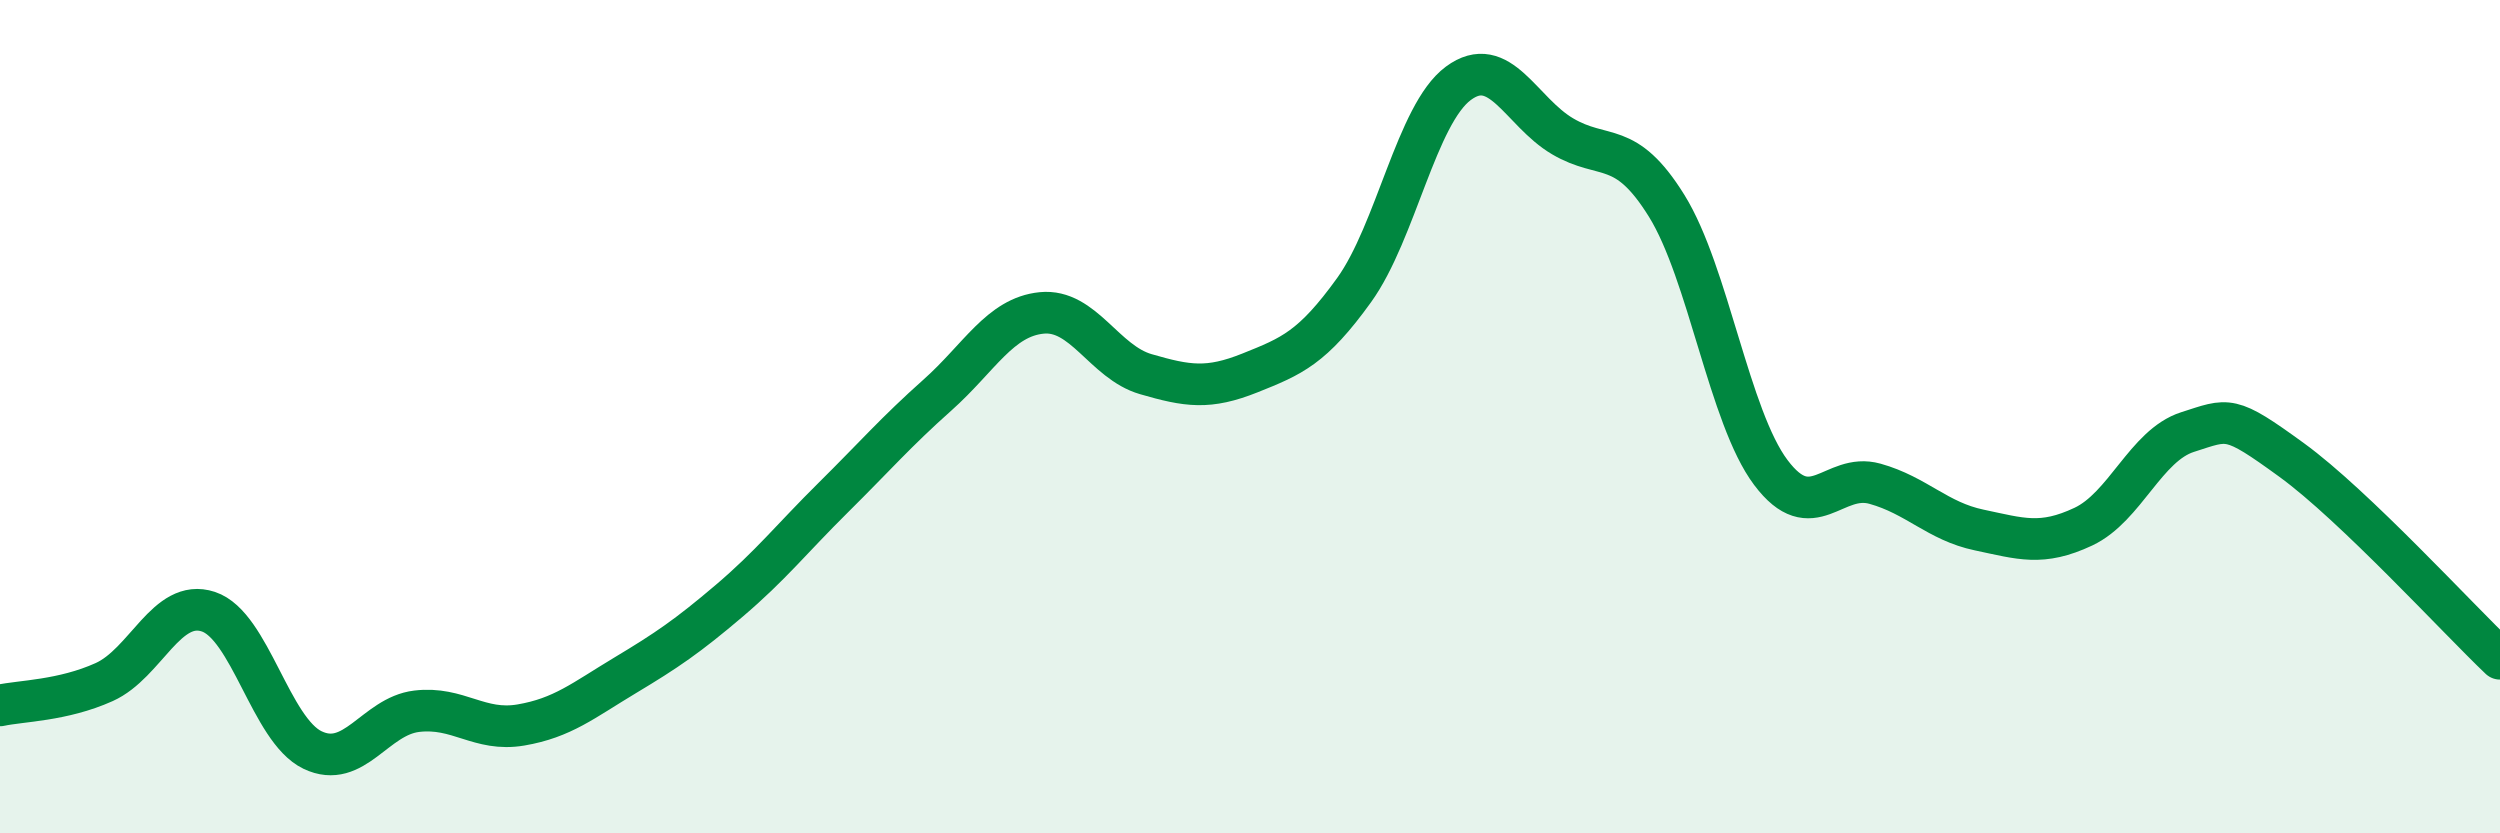 
    <svg width="60" height="20" viewBox="0 0 60 20" xmlns="http://www.w3.org/2000/svg">
      <path
        d="M 0,16.93 C 0.5,16.82 1.5,16.82 2.5,16.37 C 3.5,15.92 4,14.35 5,14.68 C 6,15.01 6.5,17.52 7.5,18 C 8.5,18.48 9,17.19 10,17.07 C 11,16.95 11.5,17.57 12.5,17.4 C 13.5,17.23 14,16.81 15,16.21 C 16,15.61 16.5,15.27 17.5,14.42 C 18.5,13.57 19,12.93 20,11.94 C 21,10.95 21.5,10.37 22.5,9.48 C 23.5,8.59 24,7.61 25,7.51 C 26,7.41 26.5,8.69 27.5,8.98 C 28.5,9.27 29,9.35 30,8.95 C 31,8.55 31.5,8.35 32.5,6.96 C 33.5,5.57 34,2.74 35,2 C 36,1.26 36.5,2.68 37.5,3.27 C 38.5,3.86 39,3.33 40,4.94 C 41,6.55 41.5,10.01 42.5,11.34 C 43.5,12.67 44,11.33 45,11.61 C 46,11.89 46.5,12.51 47.5,12.72 C 48.5,12.93 49,13.11 50,12.64 C 51,12.17 51.5,10.69 52.5,10.37 C 53.5,10.05 53.5,9.95 55,11.04 C 56.5,12.13 59,14.86 60,15.81L60 20L0 20Z"
        fill="#008740"
        opacity="0.1"
        stroke-linecap="round"
        stroke-linejoin="round"
      />
      <path
        d="M 0,16.93 C 0.5,16.82 1.5,16.82 2.5,16.37 C 3.5,15.92 4,14.35 5,14.68 C 6,15.01 6.5,17.52 7.5,18 C 8.5,18.48 9,17.19 10,17.07 C 11,16.95 11.5,17.57 12.5,17.4 C 13.5,17.23 14,16.81 15,16.21 C 16,15.61 16.5,15.27 17.5,14.42 C 18.5,13.57 19,12.93 20,11.94 C 21,10.95 21.5,10.37 22.5,9.48 C 23.5,8.59 24,7.61 25,7.51 C 26,7.41 26.5,8.69 27.5,8.98 C 28.5,9.27 29,9.35 30,8.95 C 31,8.55 31.5,8.35 32.5,6.96 C 33.5,5.57 34,2.74 35,2 C 36,1.26 36.5,2.68 37.5,3.27 C 38.5,3.86 39,3.33 40,4.94 C 41,6.55 41.5,10.01 42.5,11.34 C 43.5,12.67 44,11.33 45,11.61 C 46,11.89 46.5,12.51 47.5,12.72 C 48.5,12.93 49,13.11 50,12.64 C 51,12.17 51.5,10.69 52.5,10.37 C 53.5,10.05 53.5,9.95 55,11.04 C 56.5,12.13 59,14.86 60,15.81"
        stroke="#008740"
        stroke-width="1"
        fill="none"
        stroke-linecap="round"
        stroke-linejoin="round"
      />
    </svg>
  